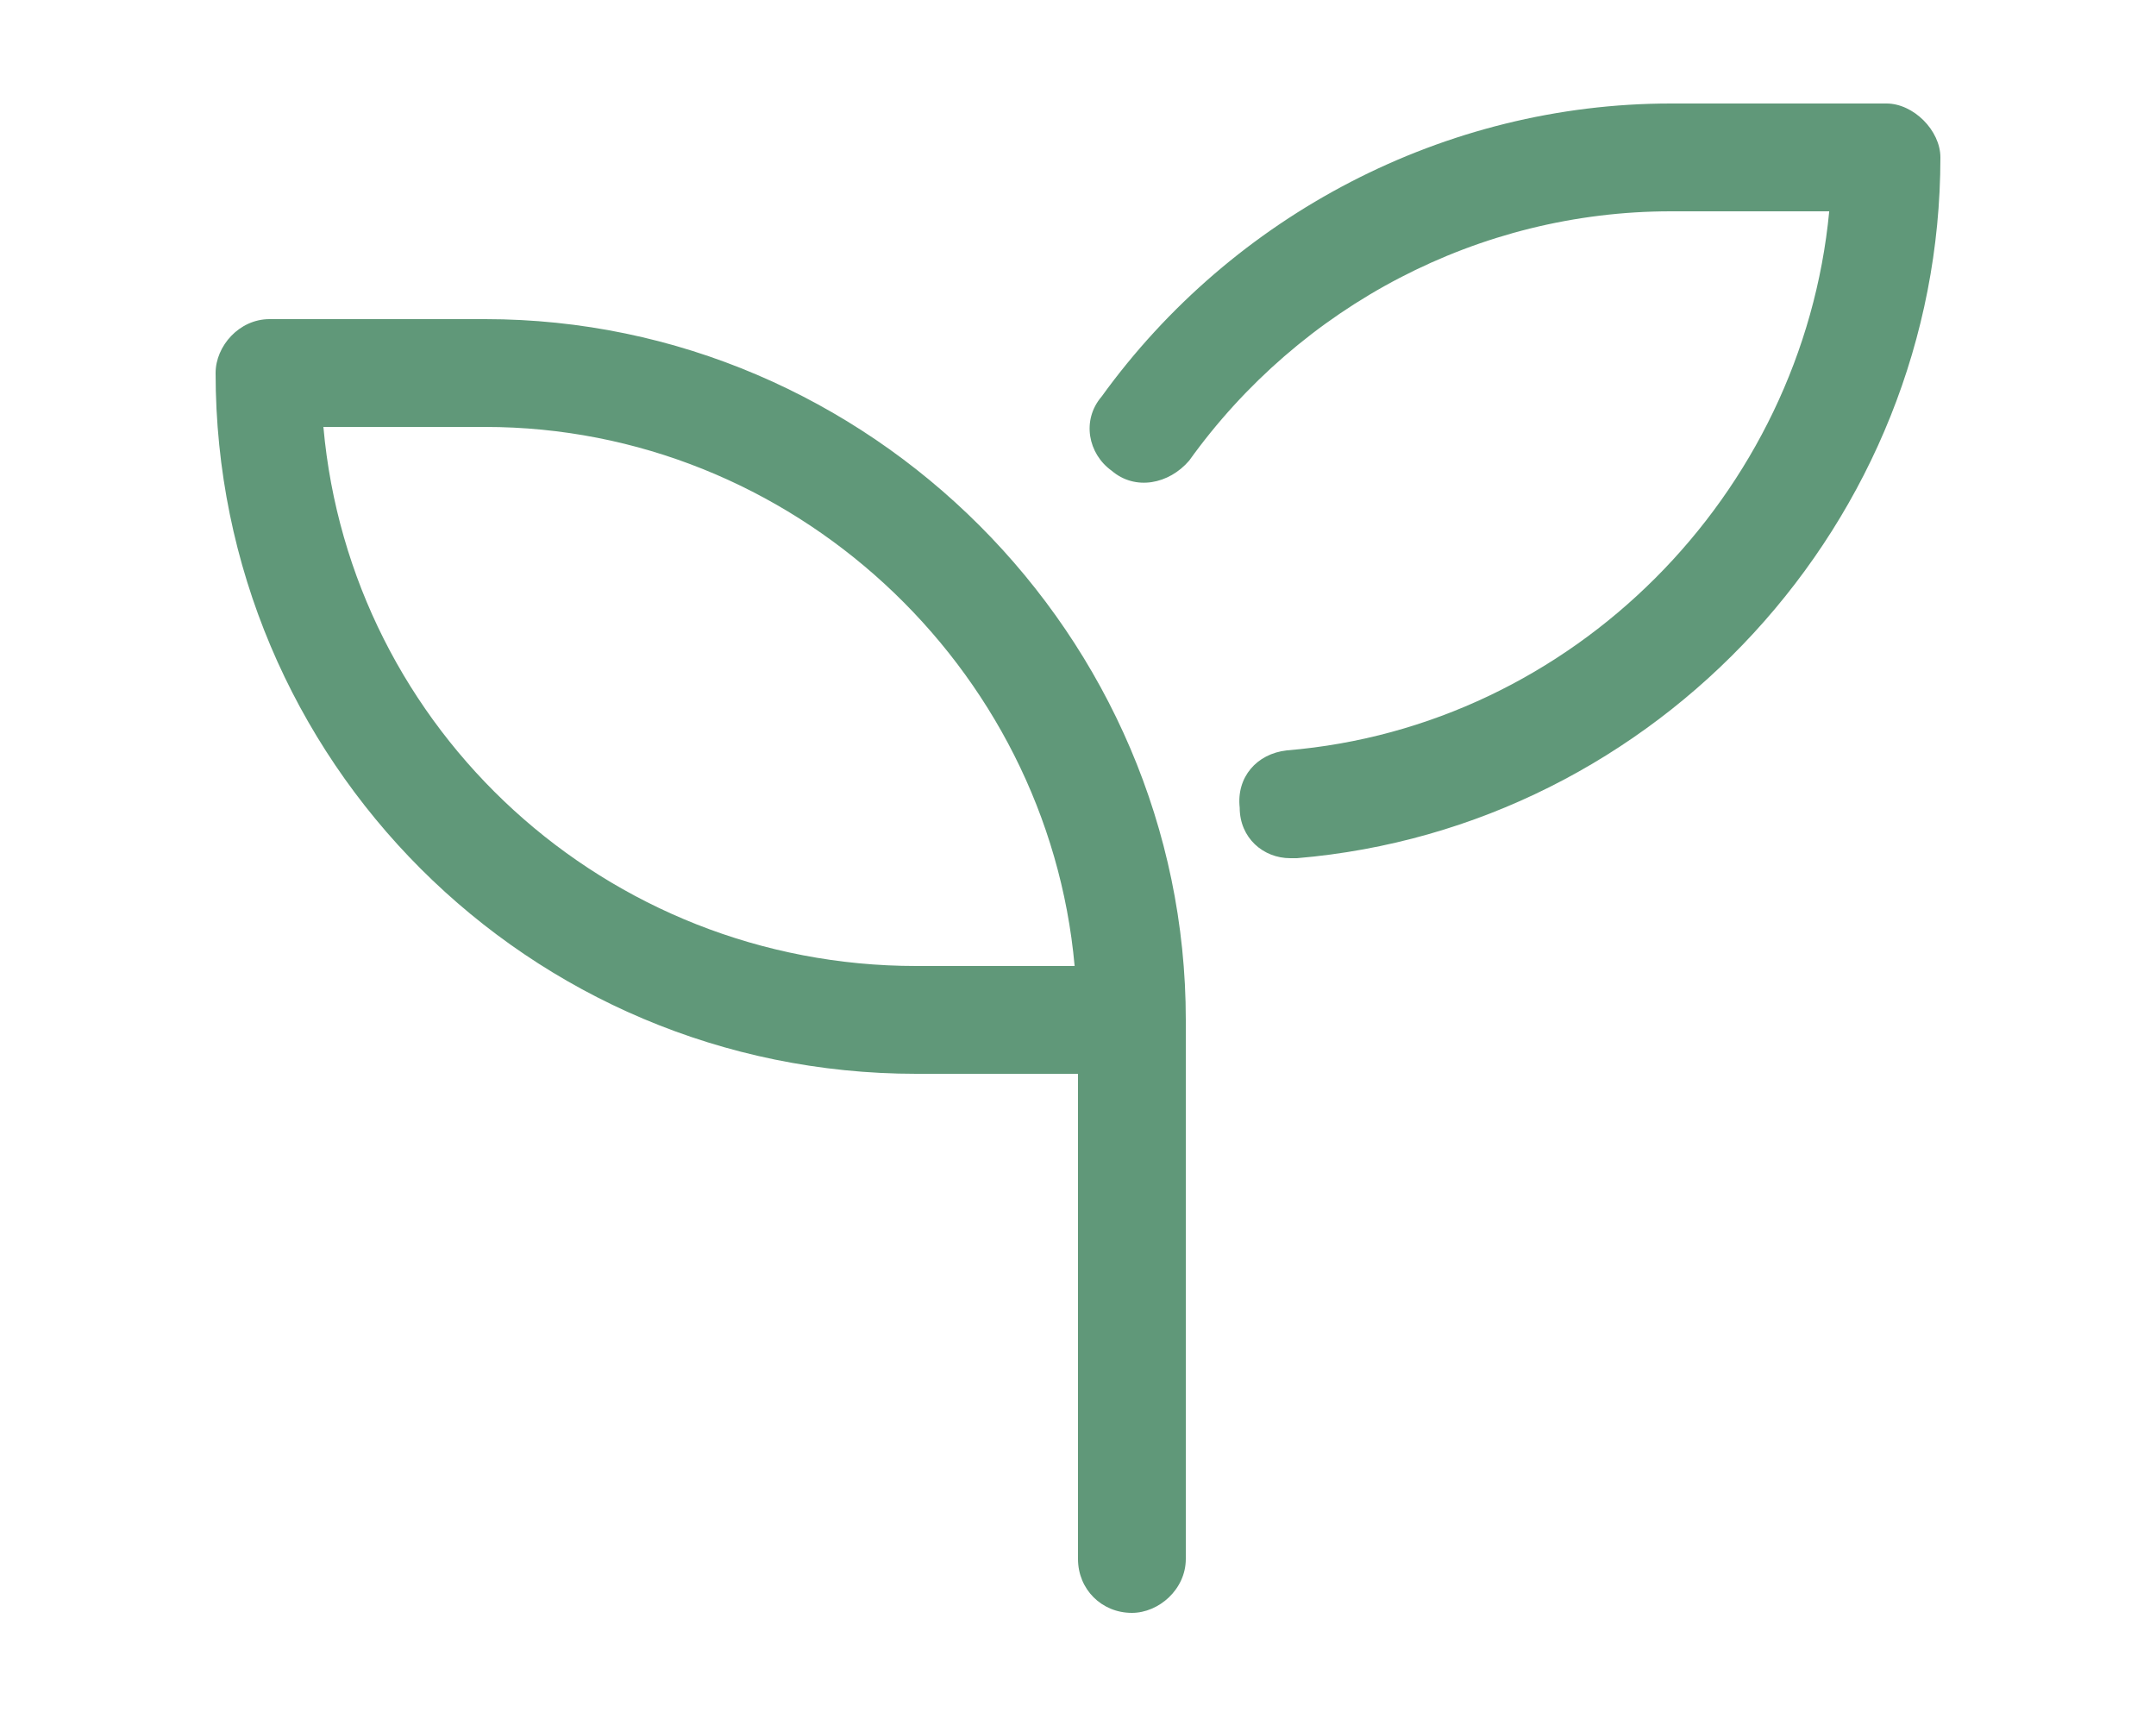 <svg width="250" height="200" viewBox="0 0 250 200" fill="none" xmlns="http://www.w3.org/2000/svg">
<path d="M56.25 37C100.781 37 137.5 73.719 137.5 118.25V180.75C137.5 184.266 134.375 187 131.25 187C127.734 187 125 184.266 125 180.75V124.5H106.25C61.328 124.5 25 88.172 25 43.25C25 40.125 27.734 37 31.25 37H56.25ZM106.25 112H124.609C121.484 77.234 91.797 49.5 56.25 49.5H37.5C40.625 84.656 70.312 112 106.25 112ZM218.75 12C221.875 12 225 15.125 225 18.25C225 60.438 192.188 95.984 150.391 99.5C150 99.5 150 99.5 149.609 99.5C146.484 99.5 143.75 97.156 143.75 93.641C143.359 90.125 145.703 87.391 149.219 87C182.422 84.266 208.984 57.312 212.109 24.5H193.75C171.484 24.5 150.781 35.438 137.891 53.406C135.547 56.141 131.641 56.922 128.906 54.578C126.172 52.625 125.391 48.719 127.734 45.984C142.969 24.891 167.578 12 193.75 12H218.75Z" fill="#609879"/>
</svg>
